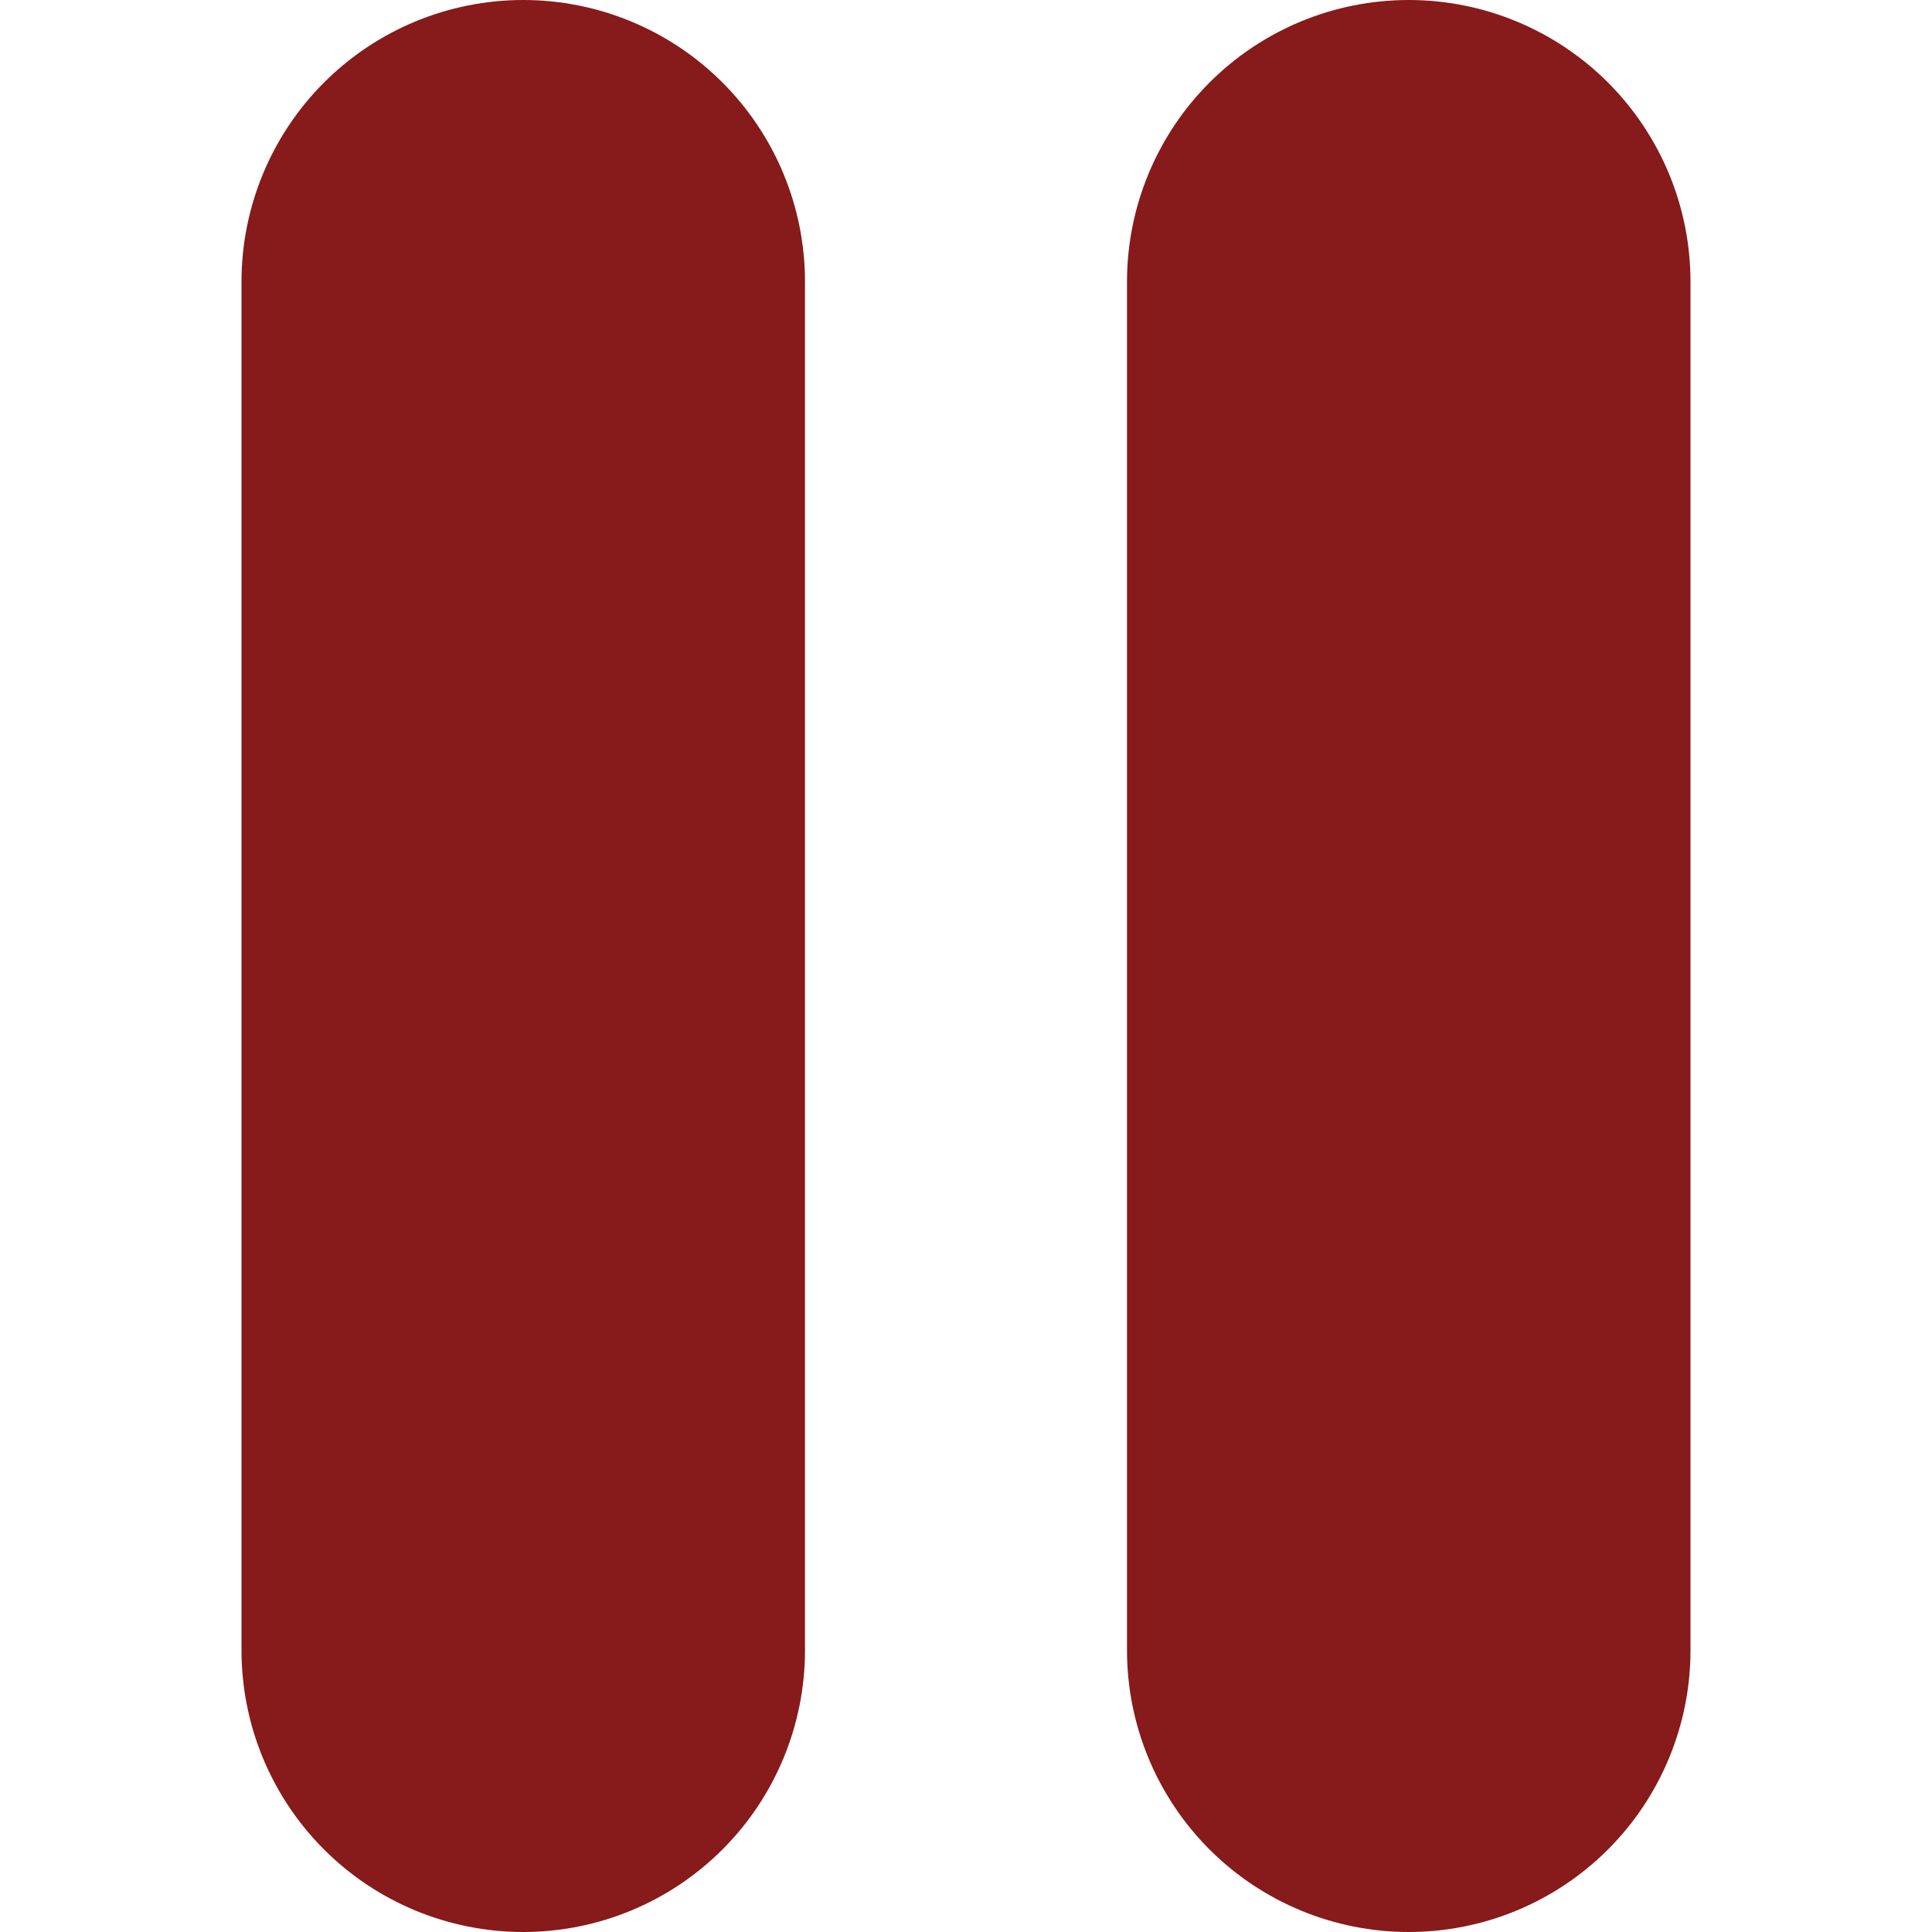 <?xml version="1.0" encoding="UTF-8"?> <svg xmlns="http://www.w3.org/2000/svg" width="512" height="512" viewBox="0 0 512 512" fill="none"><path d="M138.667 0C118.864 0 99.872 7.867 85.869 21.869C71.867 35.872 64 54.864 64 74.667V437.333C64 457.136 71.867 476.128 85.869 490.131C99.872 504.133 118.864 512 138.667 512C158.47 512 177.461 504.133 191.464 490.131C205.467 476.128 213.333 457.136 213.333 437.333V74.667C213.333 54.864 205.467 35.872 191.464 21.869C177.461 7.867 158.47 0 138.667 0Z" fill="#871A1A"></path><path d="M373.333 0C353.531 0 334.539 7.867 320.536 21.869C306.533 35.872 298.667 54.864 298.667 74.667V437.333C298.667 457.136 306.533 476.128 320.536 490.131C334.539 504.133 353.531 512 373.333 512C393.136 512 412.128 504.133 426.131 490.131C440.133 476.128 448 457.136 448 437.333V74.667C448 54.864 440.133 35.872 426.131 21.869C412.128 7.867 393.136 0 373.333 0Z" fill="#871A1A"></path></svg> 